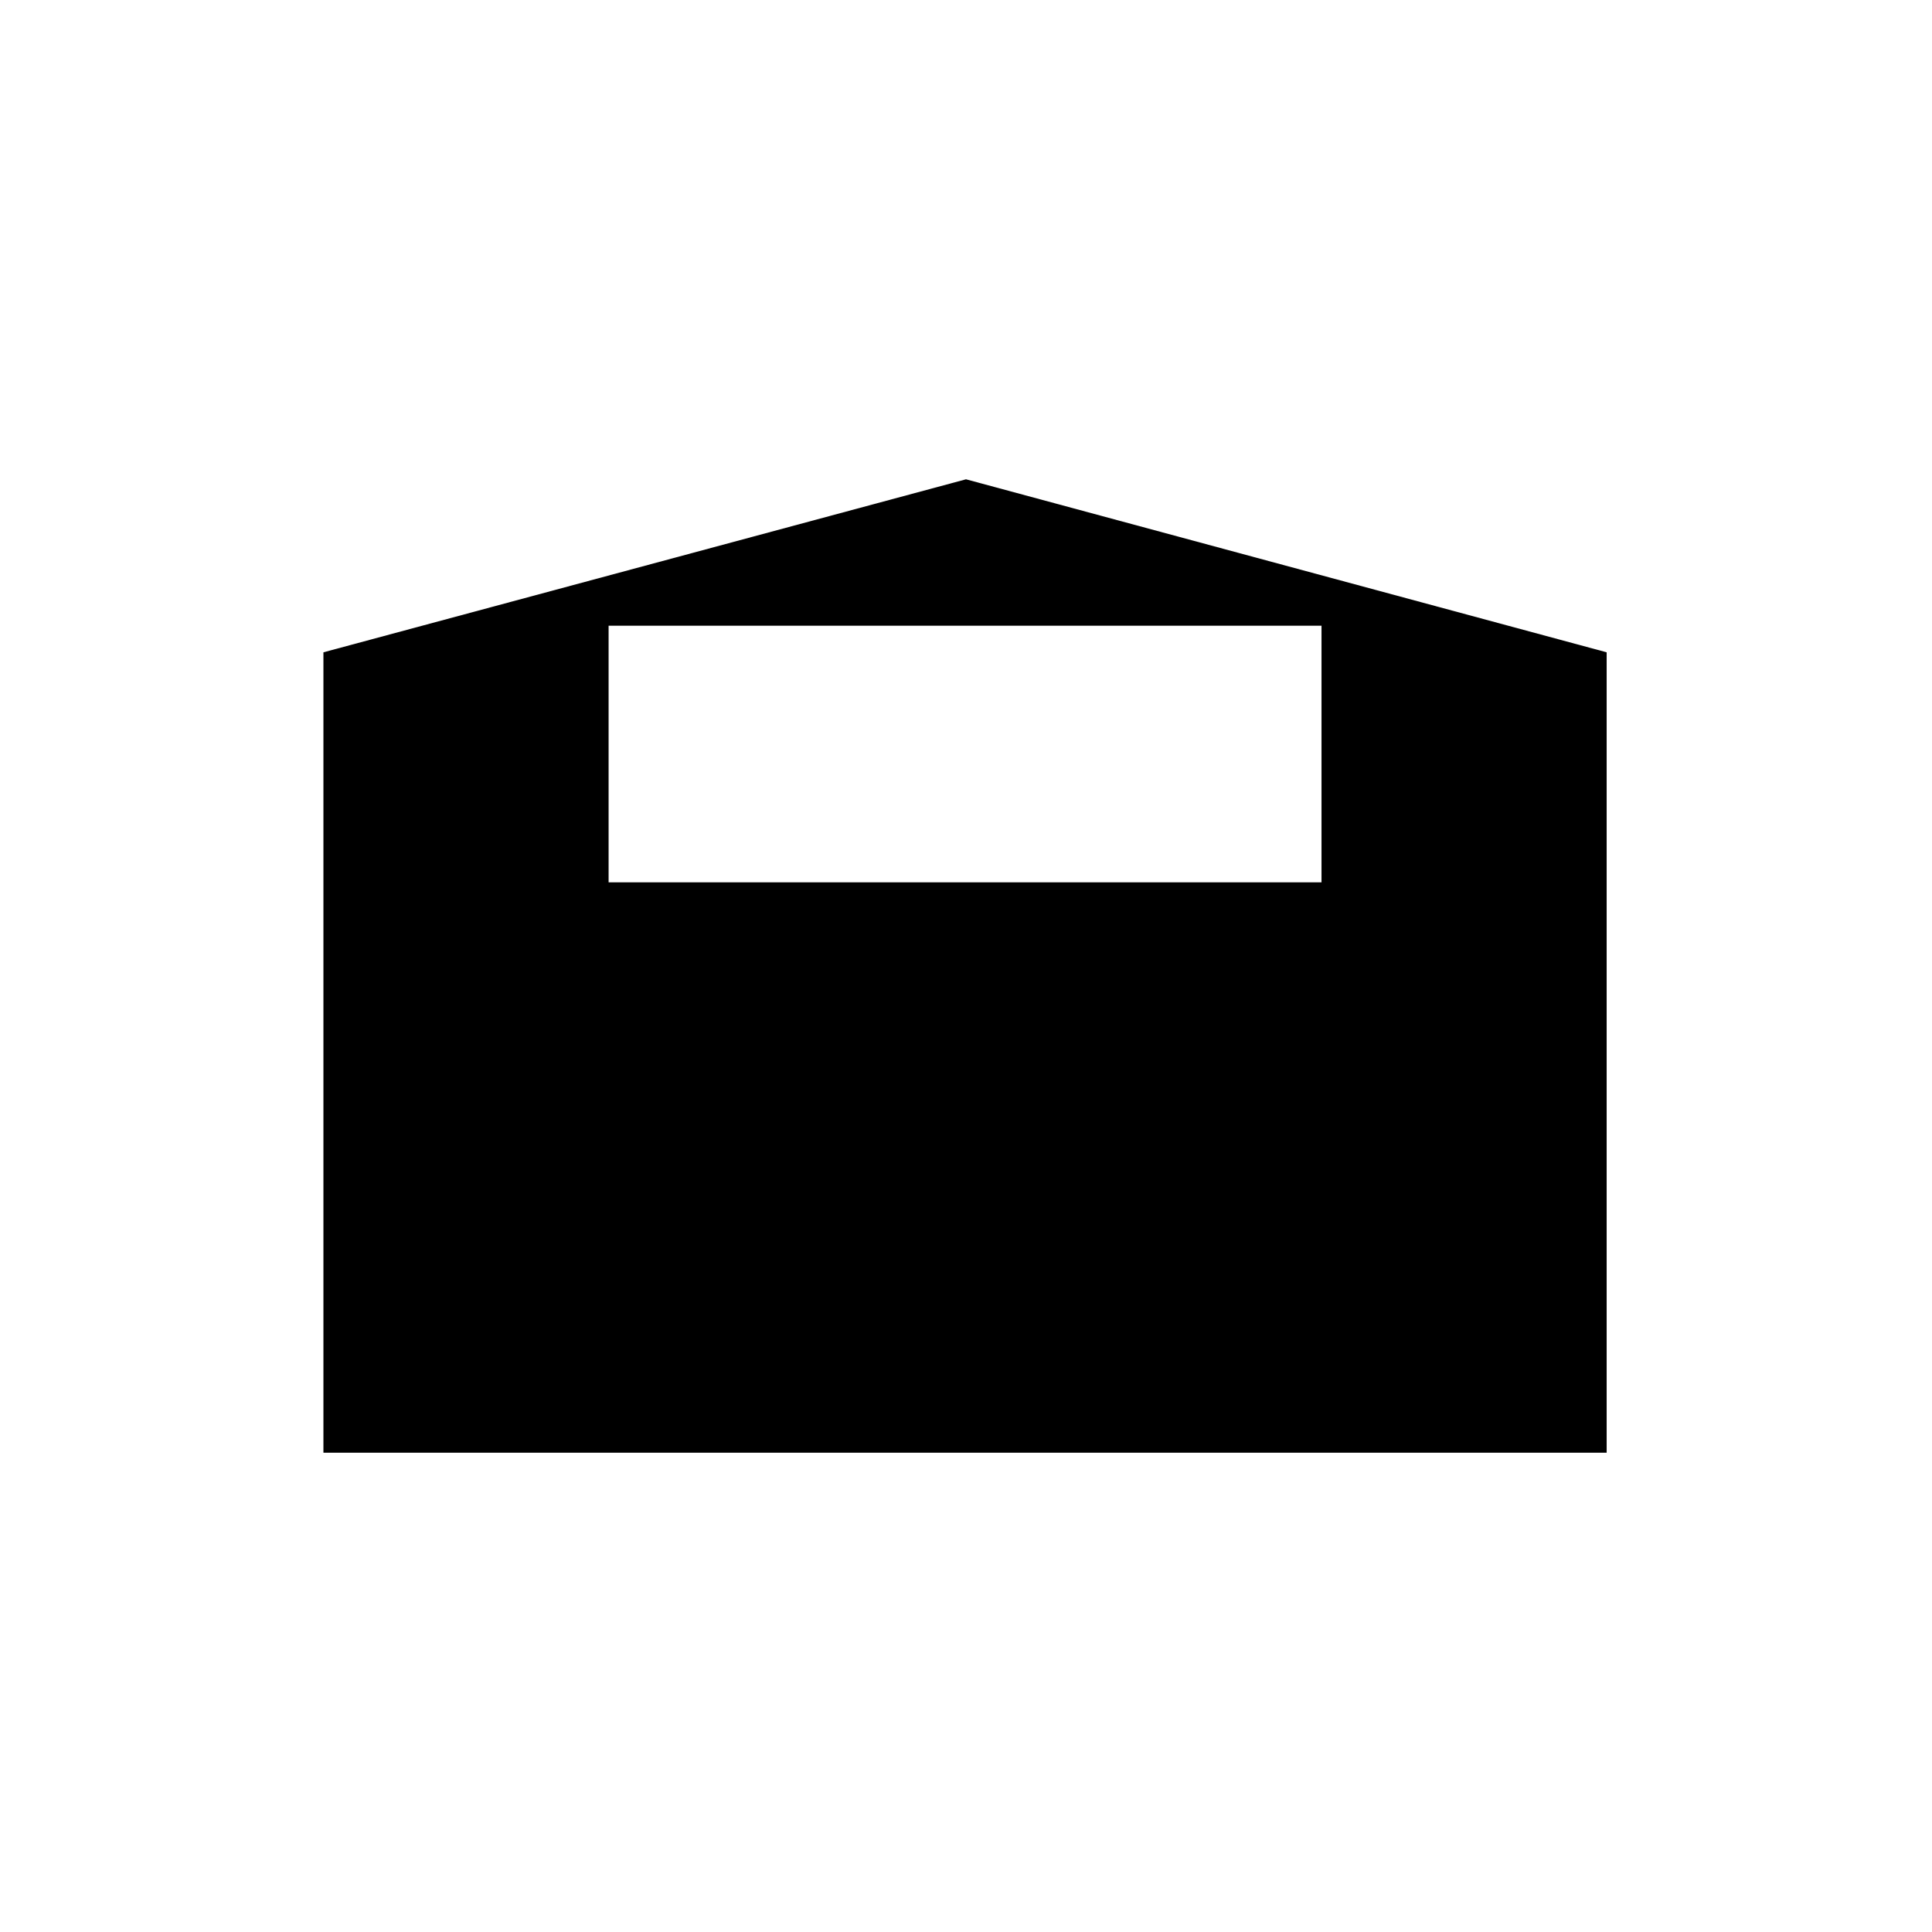 <?xml version="1.0" encoding="UTF-8"?>
<!-- Uploaded to: SVG Repo, www.svgrepo.com, Generator: SVG Repo Mixer Tools -->
<svg fill="#000000" width="800px" height="800px" version="1.1" viewBox="144 144 512 512" xmlns="http://www.w3.org/2000/svg">
 <path d="m400 271.02-170.29 45.848v212.11h340.07v-212.11zm94.715 106.81h-189.43v-68.016h188.93v68.016z"/>
</svg>